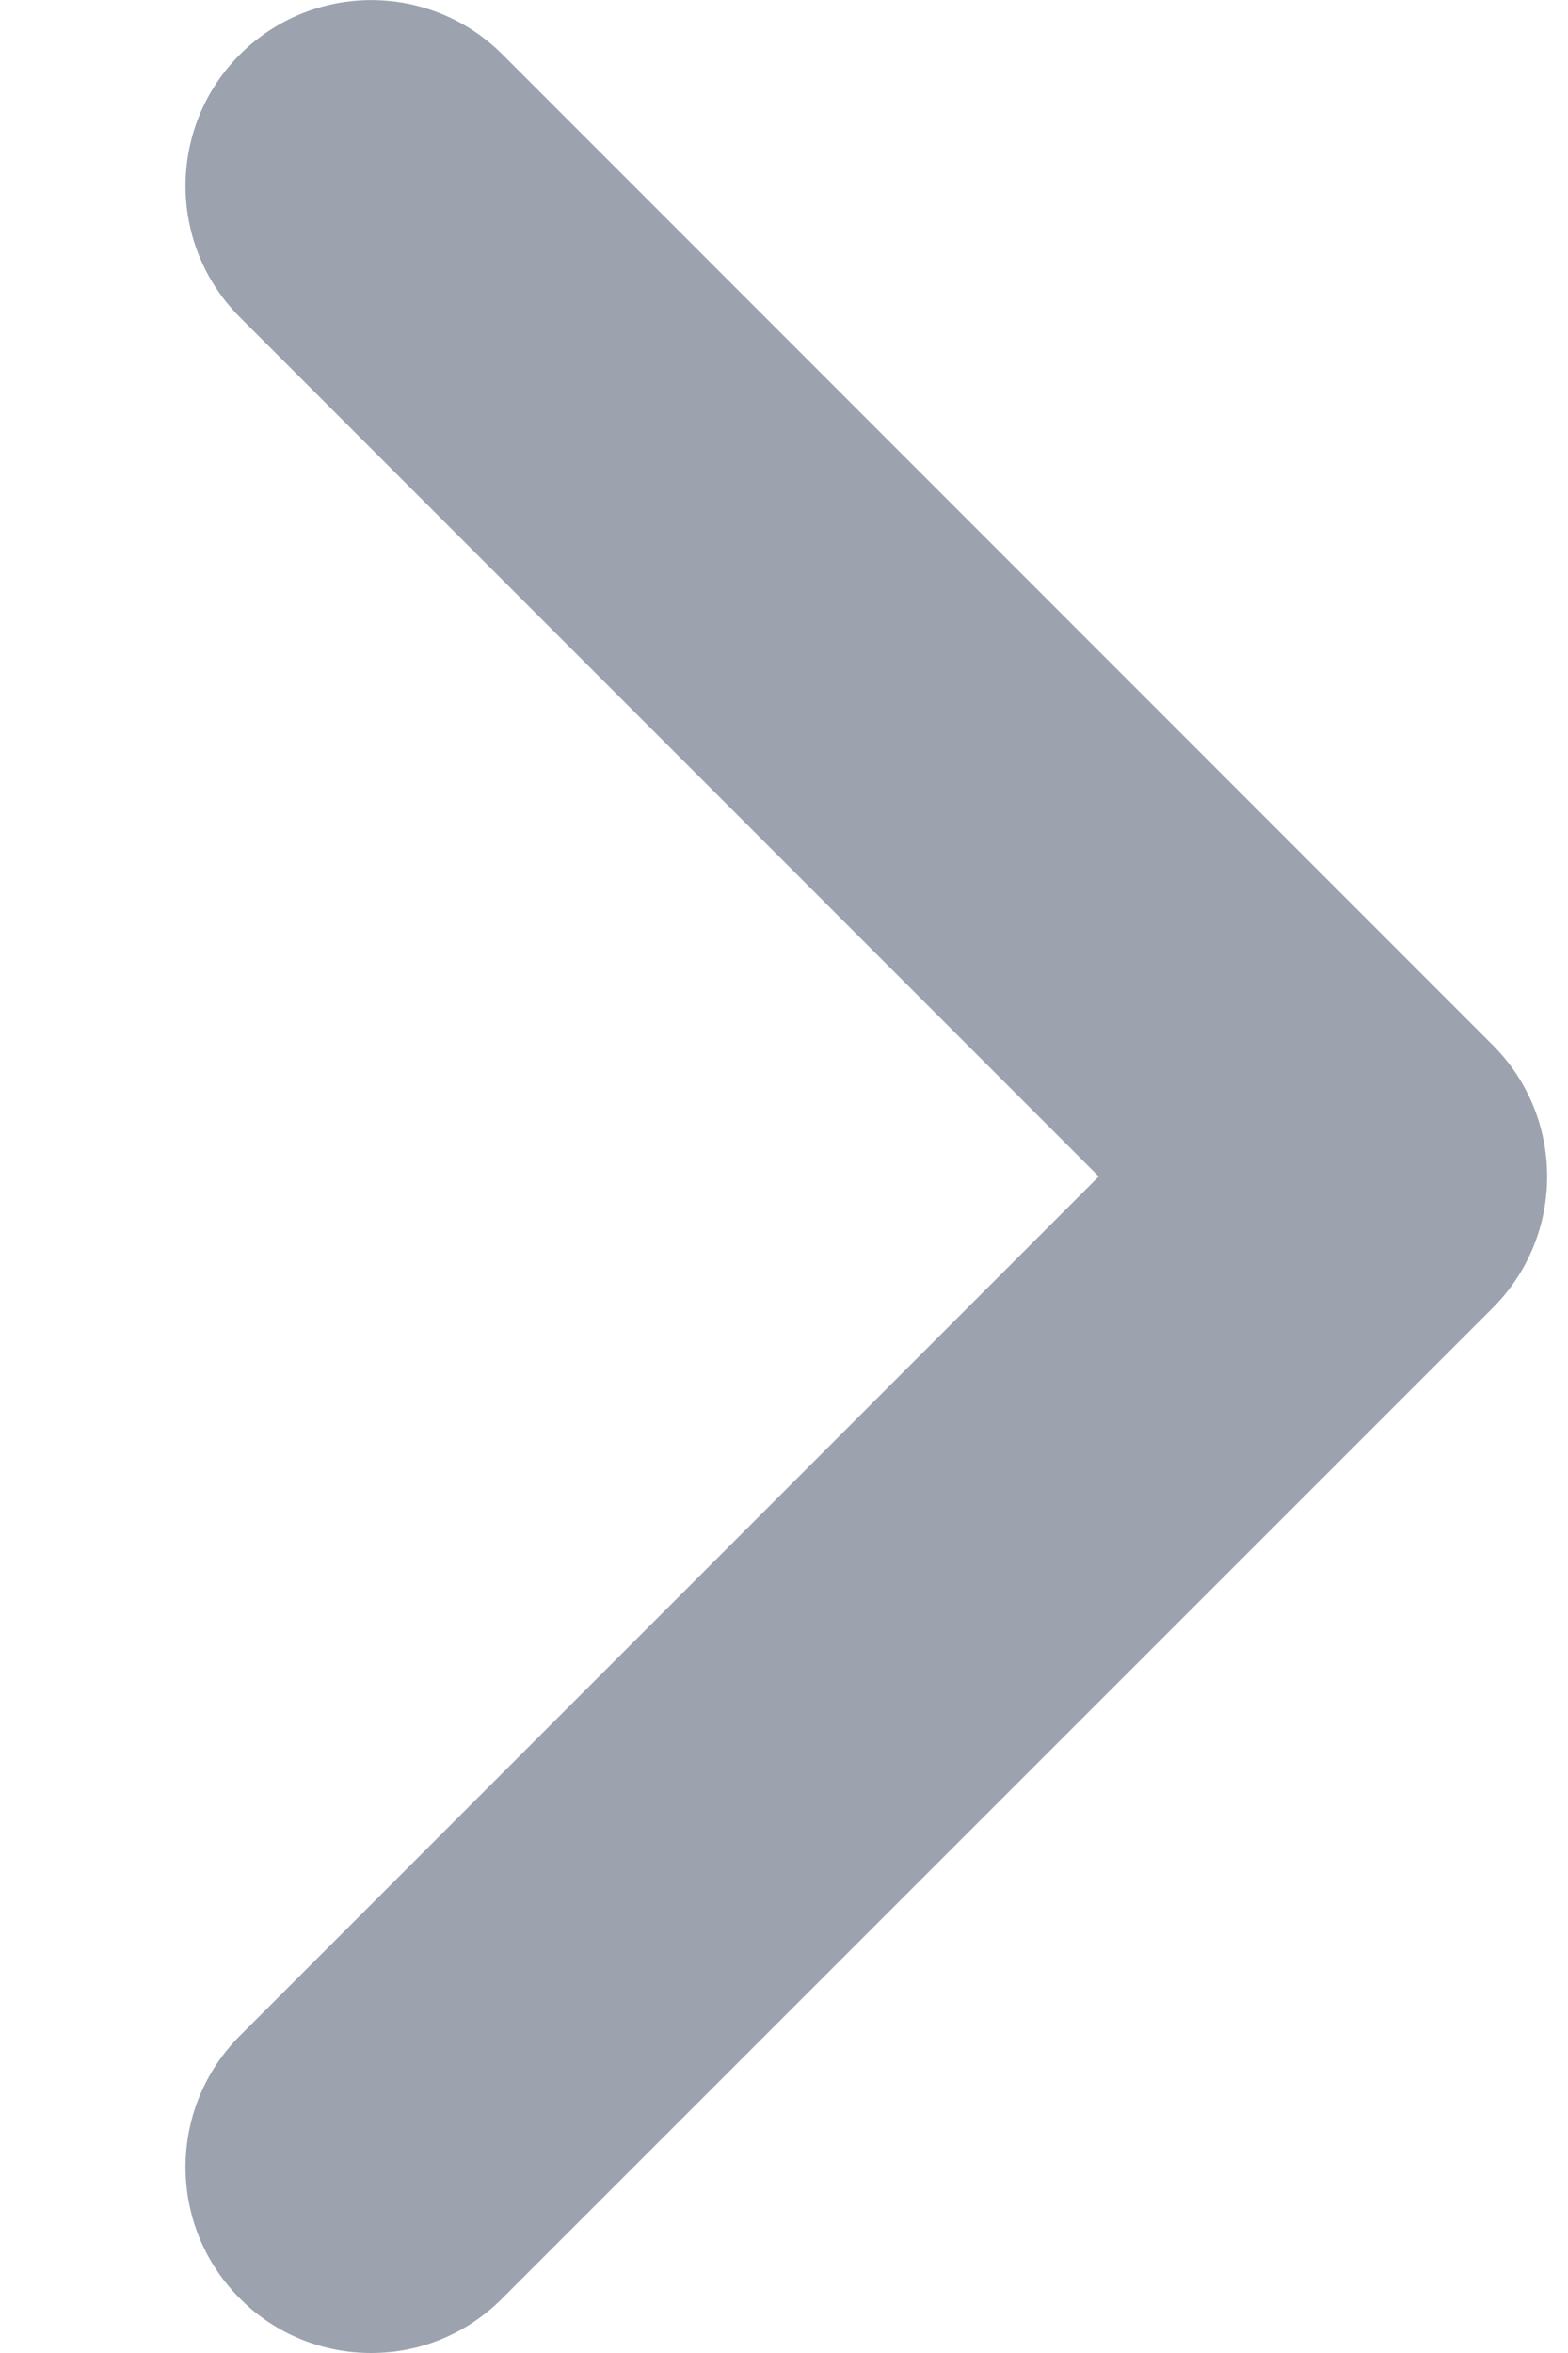 <svg width="4" height="6" viewBox="0 0 4 6" fill="none" xmlns="http://www.w3.org/2000/svg">
<path id="angle-right-small" d="M0.947 6C0.826 6 0.704 5.954 0.612 5.861C0.427 5.676 0.427 5.376 0.612 5.191L2.803 3L0.612 0.809C0.427 0.624 0.427 0.324 0.612 0.139C0.797 -0.046 1.097 -0.046 1.282 0.139L3.808 2.665C3.993 2.85 3.993 3.15 3.808 3.335L1.282 5.86C1.189 5.954 1.068 6 0.947 6Z" fill="#9CA3AF"/>
</svg>
